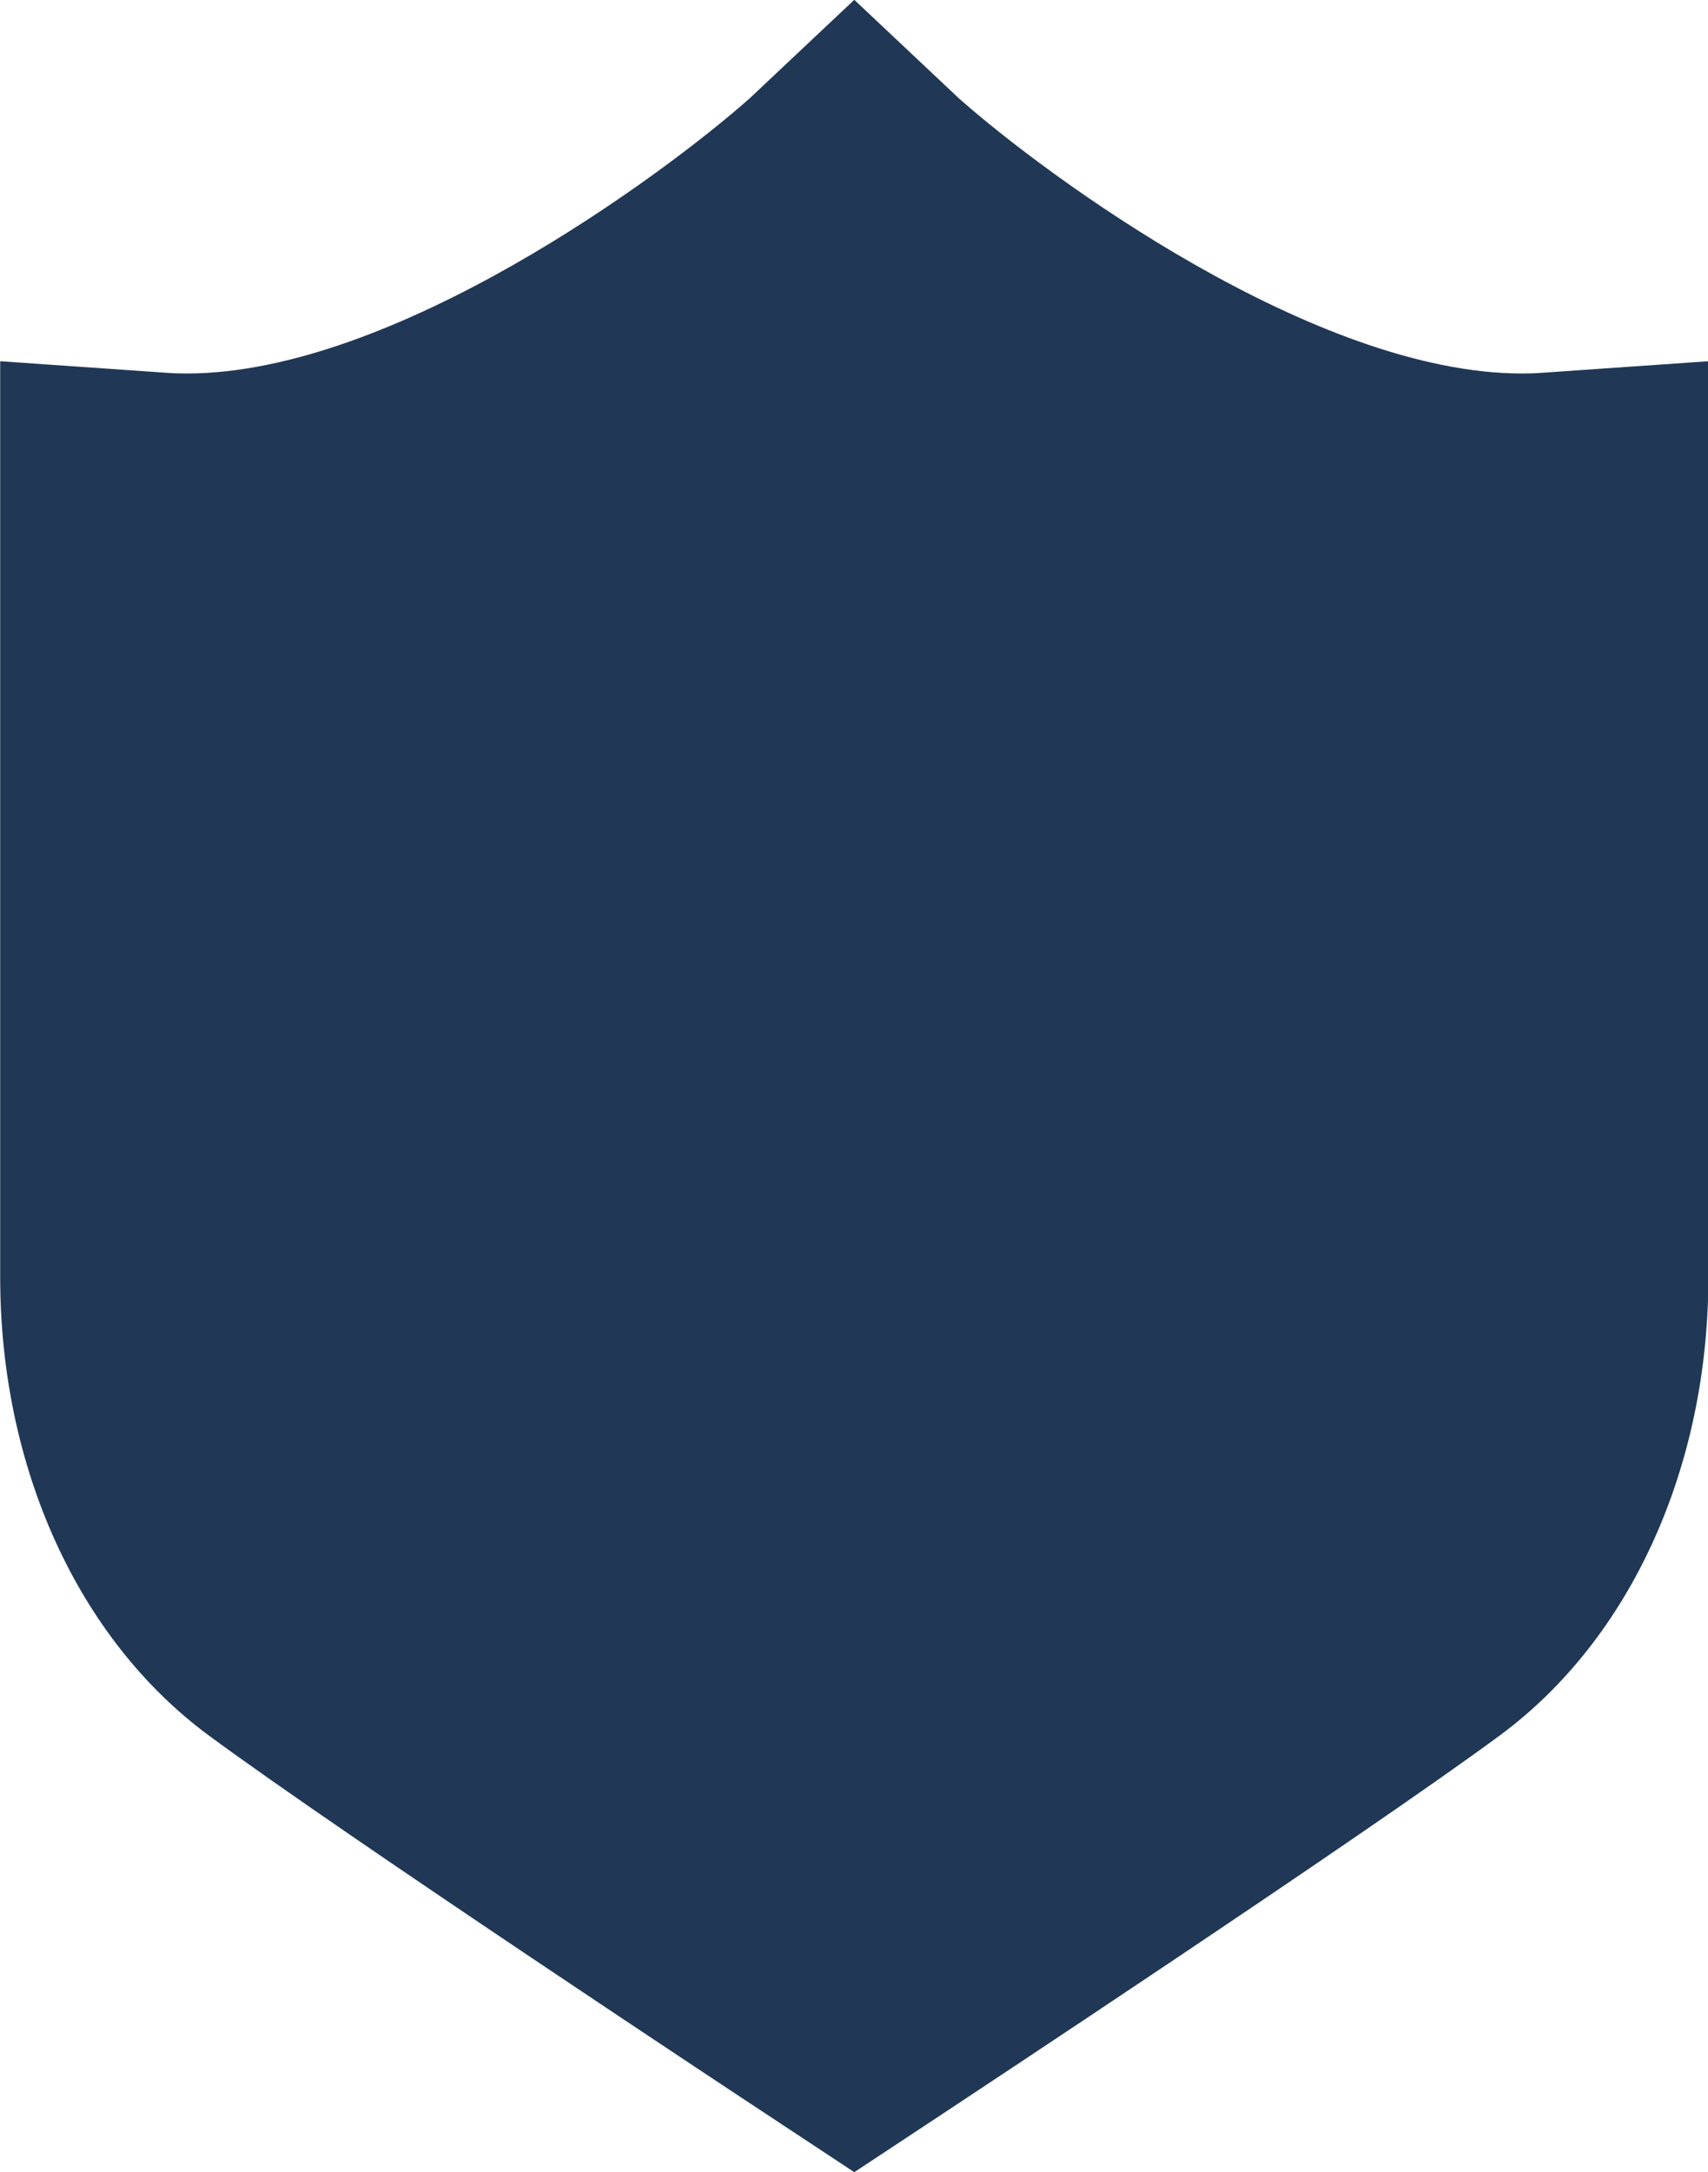 <?xml version="1.0" encoding="UTF-8"?>
<svg id="Layer_2" data-name="Layer 2" xmlns="http://www.w3.org/2000/svg" viewBox="0 0 91.95 116.89">
  <defs>
    <style>
      .cls-1 {
        fill: #203855;
        stroke-width: 0px;
      }
    </style>
  </defs>
  <g id="Layer_1-2" data-name="Layer 1">
    <path class="cls-1" d="M45.98,116.89l-4.59-3.03c-.93-.61-22.83-15.06-30.17-20.48-7.02-5.19-11.21-14.41-11.21-24.65V19.44l8.93.62c.37.03.74.04,1.11.04,11.16,0,25.58-10.62,30.3-14.8l5.64-5.31,5.64,5.31c4.72,4.18,19.14,14.8,30.3,14.8h0c.37,0,.74-.01,1.11-.04l8.93-.62v49.29c0,10.25-4.19,19.46-11.21,24.65-7.34,5.42-29.24,19.86-30.17,20.48l-4.59,3.03Z"/>
  </g>
</svg>